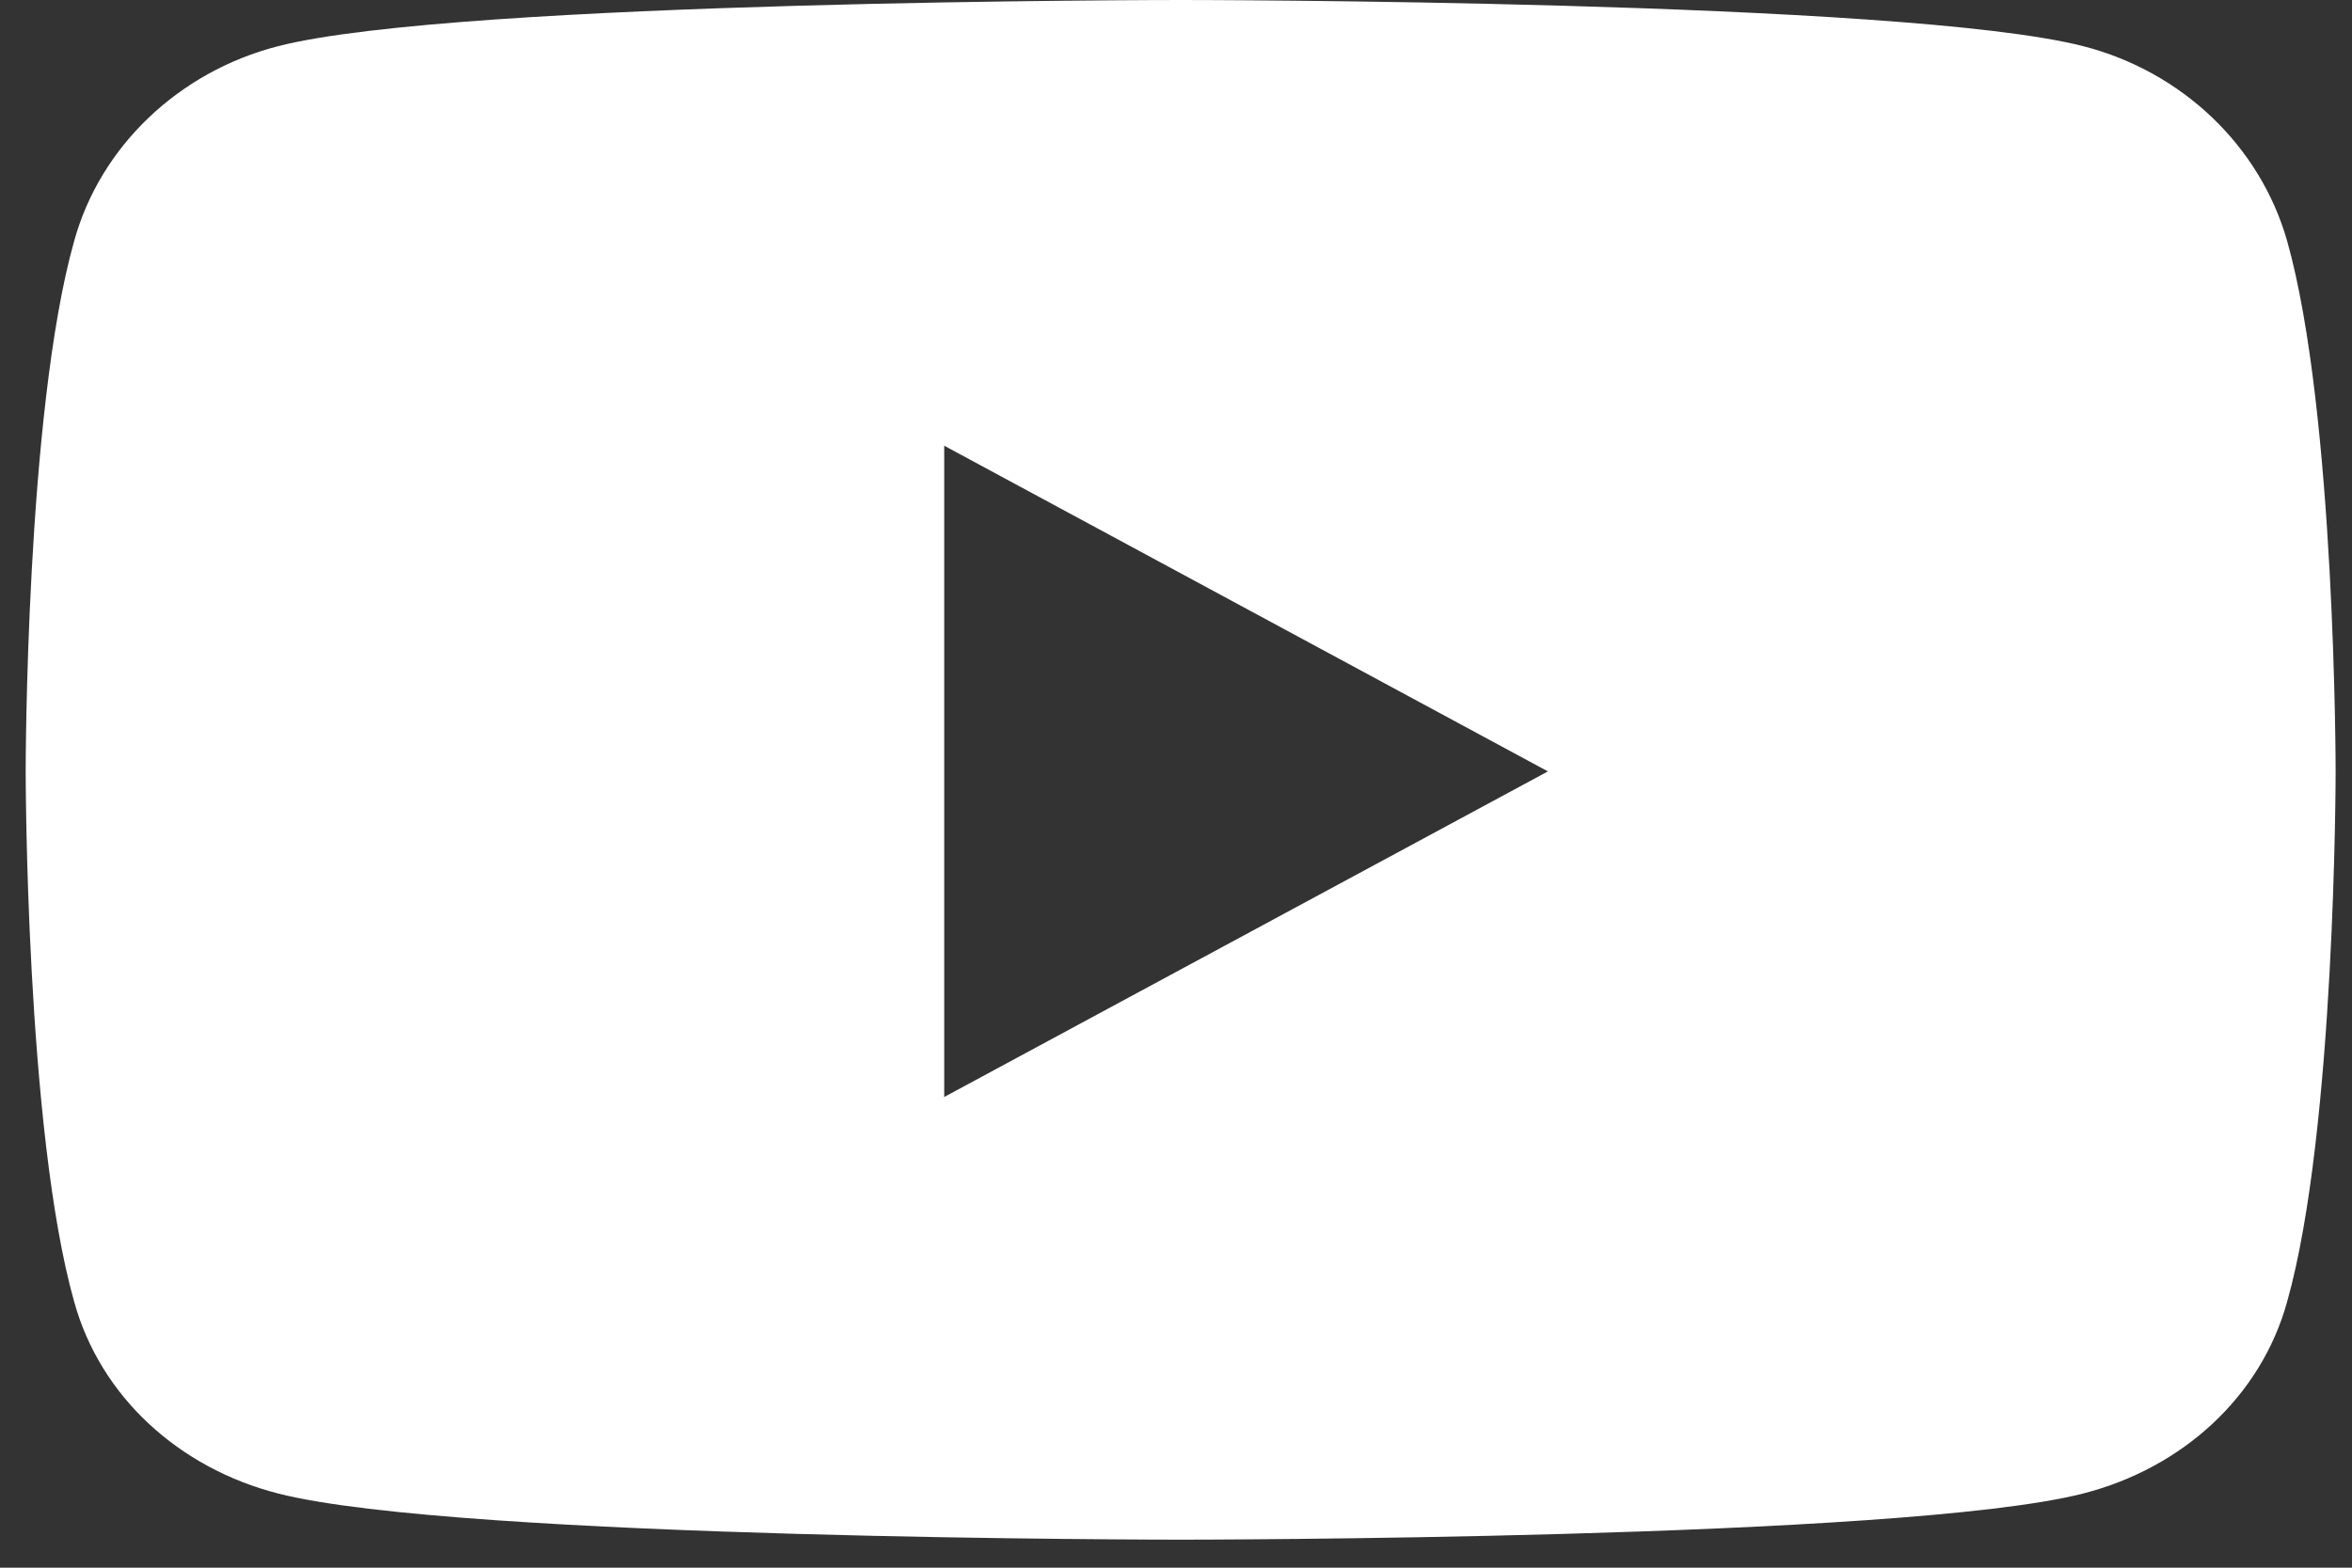 <?xml version="1.0" encoding="UTF-8"?> <svg xmlns="http://www.w3.org/2000/svg" width="24" height="16" viewBox="0 0 24 16" fill="none"><rect x="0" y="0" width="24" height="16" fill="#333333" stroke="none"/><g clip-path="url(#clip0_2565_21025)"><path d="M23.338 2.459C23.063 1.493 22.27 0.731 21.256 0.471C19.417 0 12.047 0 12.047 0C12.047 0 4.677 0 2.839 0.471C1.825 0.731 1.024 1.493 0.757 2.459C0.262 4.211 0.262 7.873 0.262 7.873C0.262 7.873 0.262 11.534 0.757 13.286C1.024 14.253 1.825 14.984 2.839 15.243C4.677 15.714 12.047 15.714 12.047 15.714C12.047 15.714 19.417 15.714 21.256 15.243C22.27 14.984 23.071 14.253 23.338 13.286C23.833 11.534 23.833 7.873 23.833 7.873C23.833 7.873 23.833 4.211 23.338 2.459ZM9.635 11.196V4.549L15.795 7.873L9.635 11.196Z" fill="white"></path></g><defs><clipPath id="clip0_2565_21025"><rect width="23.571" height="15.714" fill="white" transform="translate(0.262)"></rect></clipPath></defs></svg> 